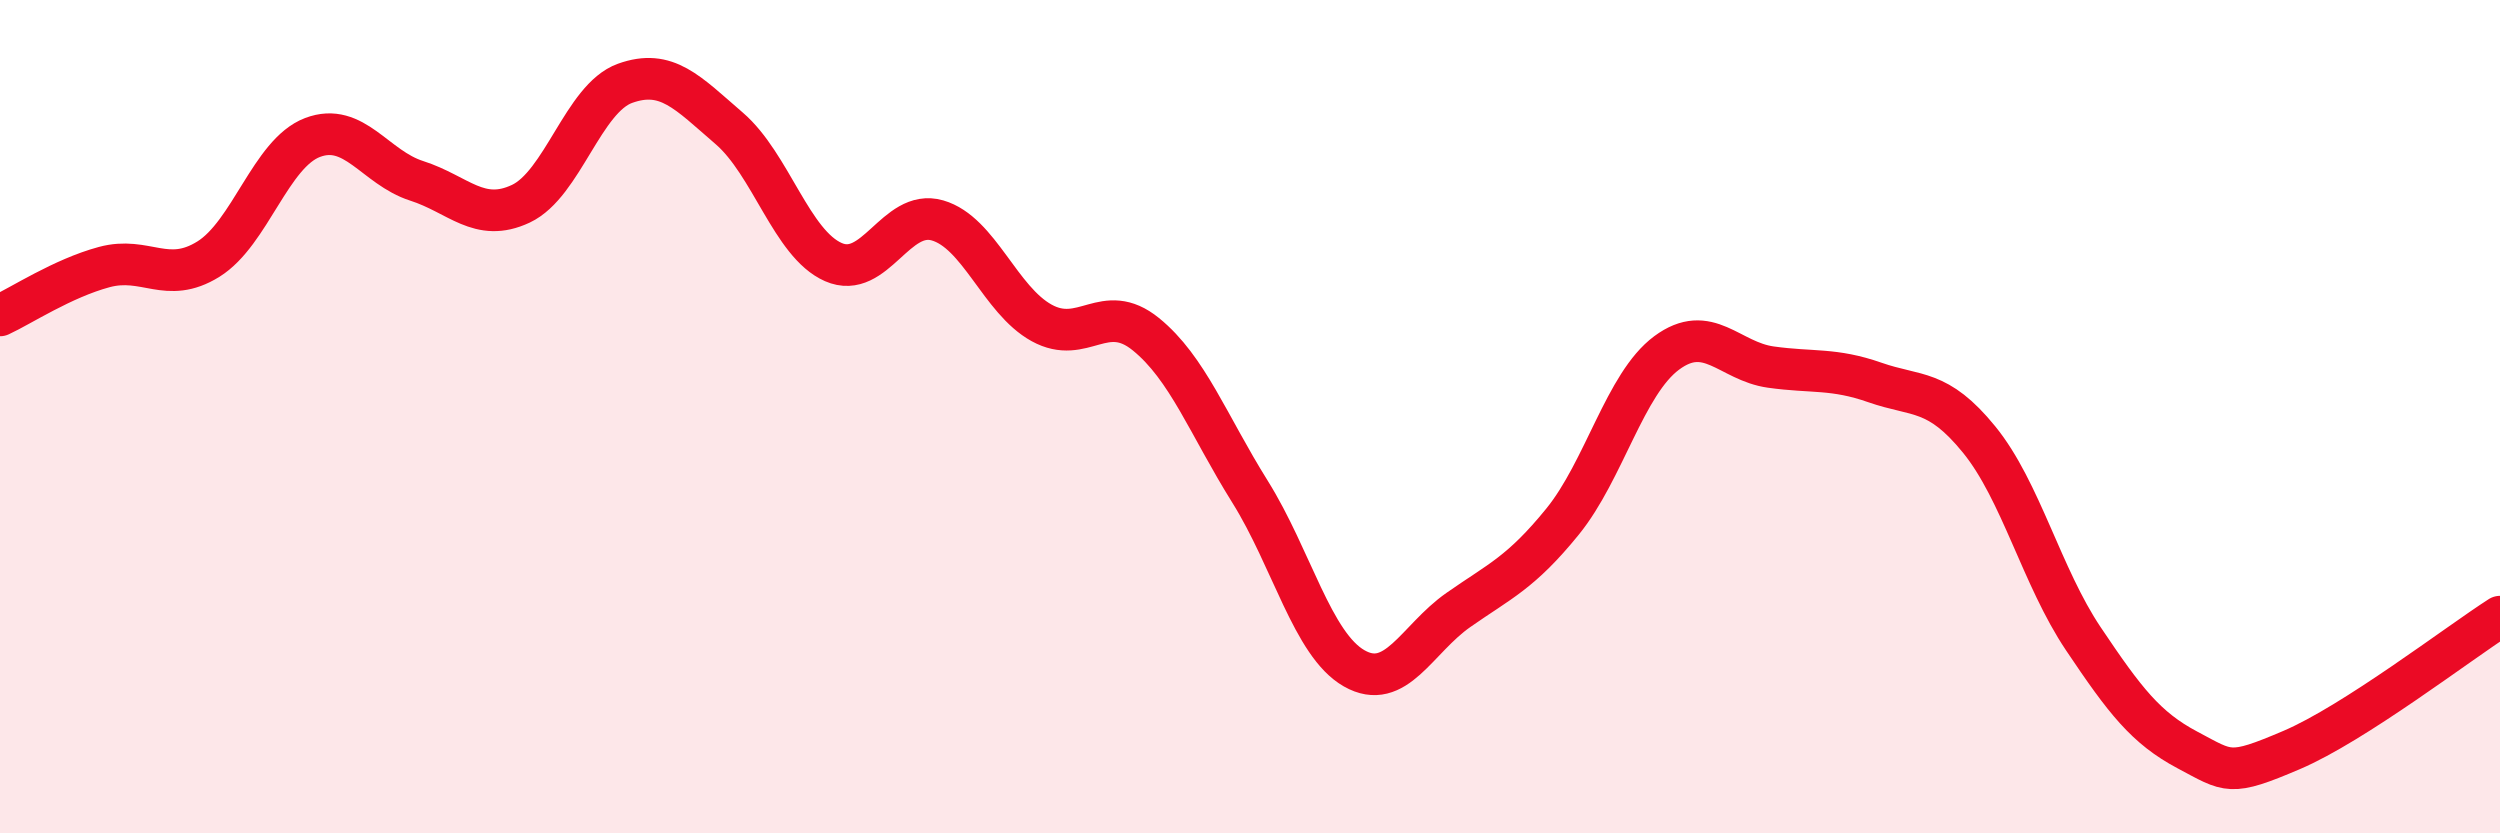 
    <svg width="60" height="20" viewBox="0 0 60 20" xmlns="http://www.w3.org/2000/svg">
      <path
        d="M 0,7.57 C 0.5,7.34 1.5,6.68 2.5,6.41 C 3.5,6.14 4,6.84 5,6.22 C 6,5.6 6.5,3.68 7.5,3.3 C 8.5,2.92 9,4.02 10,4.34 C 11,4.66 11.5,5.36 12.5,4.89 C 13.5,4.42 14,2.36 15,2 C 16,1.64 16.5,2.22 17.5,3.08 C 18.5,3.94 19,5.85 20,6.29 C 21,6.73 21.5,5 22.5,5.29 C 23.5,5.58 24,7.2 25,7.75 C 26,8.3 26.5,7.21 27.5,8.02 C 28.5,8.83 29,10.2 30,11.8 C 31,13.4 31.5,15.47 32.5,16.04 C 33.5,16.61 34,15.34 35,14.64 C 36,13.94 36.5,13.75 37.5,12.52 C 38.5,11.29 39,9.21 40,8.47 C 41,7.73 41.5,8.67 42.5,8.81 C 43.5,8.95 44,8.83 45,9.18 C 46,9.53 46.5,9.32 47.5,10.55 C 48.5,11.78 49,13.84 50,15.33 C 51,16.82 51.5,17.47 52.5,18 C 53.5,18.53 53.5,18.64 55,18 C 56.5,17.36 59,15.44 60,14.8L60 20L0 20Z"
        fill="#EB0A25"
        opacity="0.1"
        stroke-linecap="round"
        stroke-linejoin="round"
      />
      <path
        d="M 0,7.57 C 0.5,7.34 1.5,6.68 2.5,6.41 C 3.5,6.14 4,6.84 5,6.22 C 6,5.6 6.5,3.68 7.5,3.3 C 8.5,2.92 9,4.02 10,4.34 C 11,4.66 11.5,5.36 12.5,4.89 C 13.5,4.42 14,2.36 15,2 C 16,1.64 16.5,2.22 17.5,3.08 C 18.5,3.94 19,5.85 20,6.29 C 21,6.73 21.5,5 22.5,5.29 C 23.5,5.58 24,7.2 25,7.75 C 26,8.3 26.5,7.21 27.5,8.02 C 28.5,8.83 29,10.2 30,11.8 C 31,13.4 31.5,15.47 32.5,16.04 C 33.5,16.61 34,15.34 35,14.64 C 36,13.94 36.5,13.75 37.5,12.52 C 38.5,11.29 39,9.21 40,8.47 C 41,7.73 41.5,8.67 42.5,8.81 C 43.5,8.95 44,8.83 45,9.18 C 46,9.53 46.5,9.32 47.5,10.55 C 48.5,11.78 49,13.84 50,15.33 C 51,16.82 51.5,17.47 52.5,18 C 53.5,18.53 53.5,18.64 55,18 C 56.5,17.36 59,15.44 60,14.8"
        stroke="#EB0A25"
        stroke-width="1"
        fill="none"
        stroke-linecap="round"
        stroke-linejoin="round"
      />
    </svg>
  